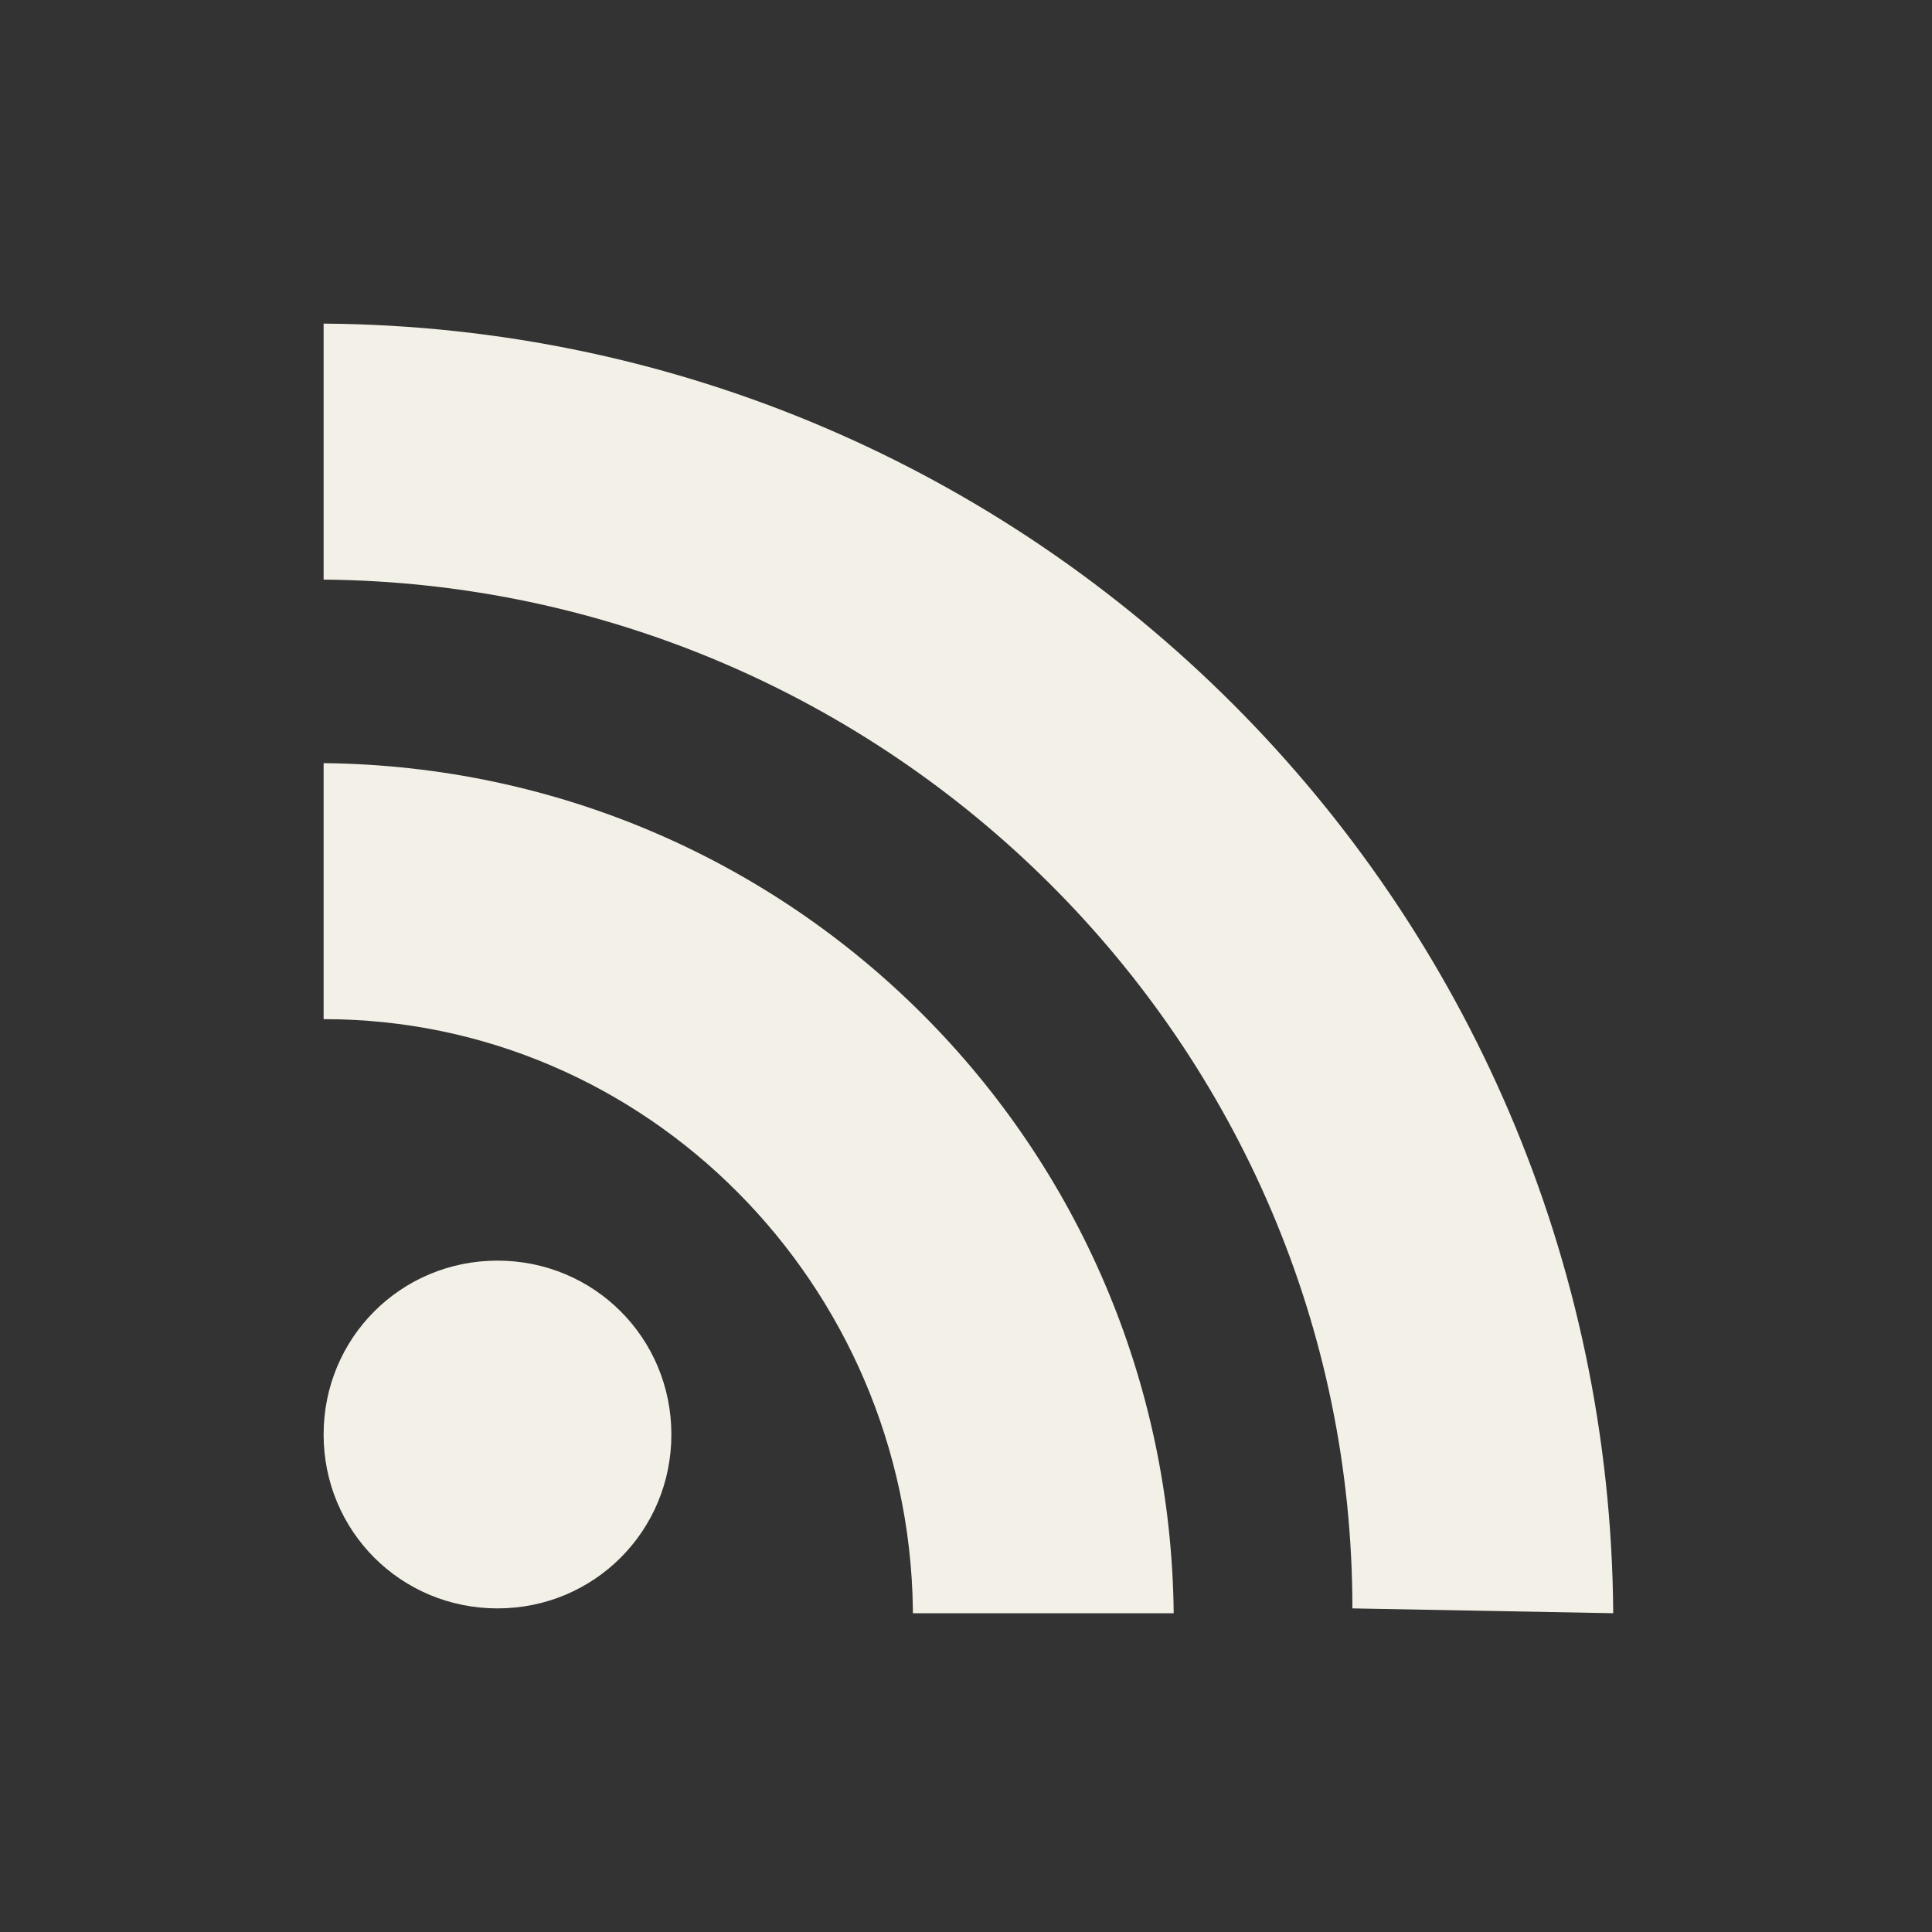 <?xml version="1.0" encoding="utf-8"?>
<!-- Generator: Adobe Illustrator 23.0.2, SVG Export Plug-In . SVG Version: 6.00 Build 0)  -->
<svg version="1.1" id="レイヤー_1" xmlns="http://www.w3.org/2000/svg" xmlns:xlink="http://www.w3.org/1999/xlink" x="0px"
	 y="0px" viewBox="0 0 40 40" style="enable-background:new 0 0 40 40;" xml:space="preserve">
<rect x="0" y="0" width="40" height="40" fill="#333333" stroke="none"/>
<style type="text/css">
	.st0{fill-rule:evenodd;clip-rule:evenodd;fill:#F3F1E7;}
</style>
<path id="rss-3" class="st0" d="M28,33.3C28,21.6,18.4,12.1,6.7,12V6.7c14.7,0.1,26.6,12,26.7,26.7L28,33.3L28,33.3z M18.9,33.3
	c-0.1-6.7-5.5-12.2-12.2-12.2v-5.3c9.7,0.1,17.5,7.9,17.6,17.6H18.9L18.9,33.3z M10.3,33.3c-2,0-3.6-1.6-3.6-3.6
	c0-2,1.6-3.6,3.6-3.6c2,0,3.6,1.6,3.6,3.6C13.9,31.7,12.3,33.3,10.3,33.3C10.3,33.3,10.3,33.3,10.3,33.3z"/>
</svg>
